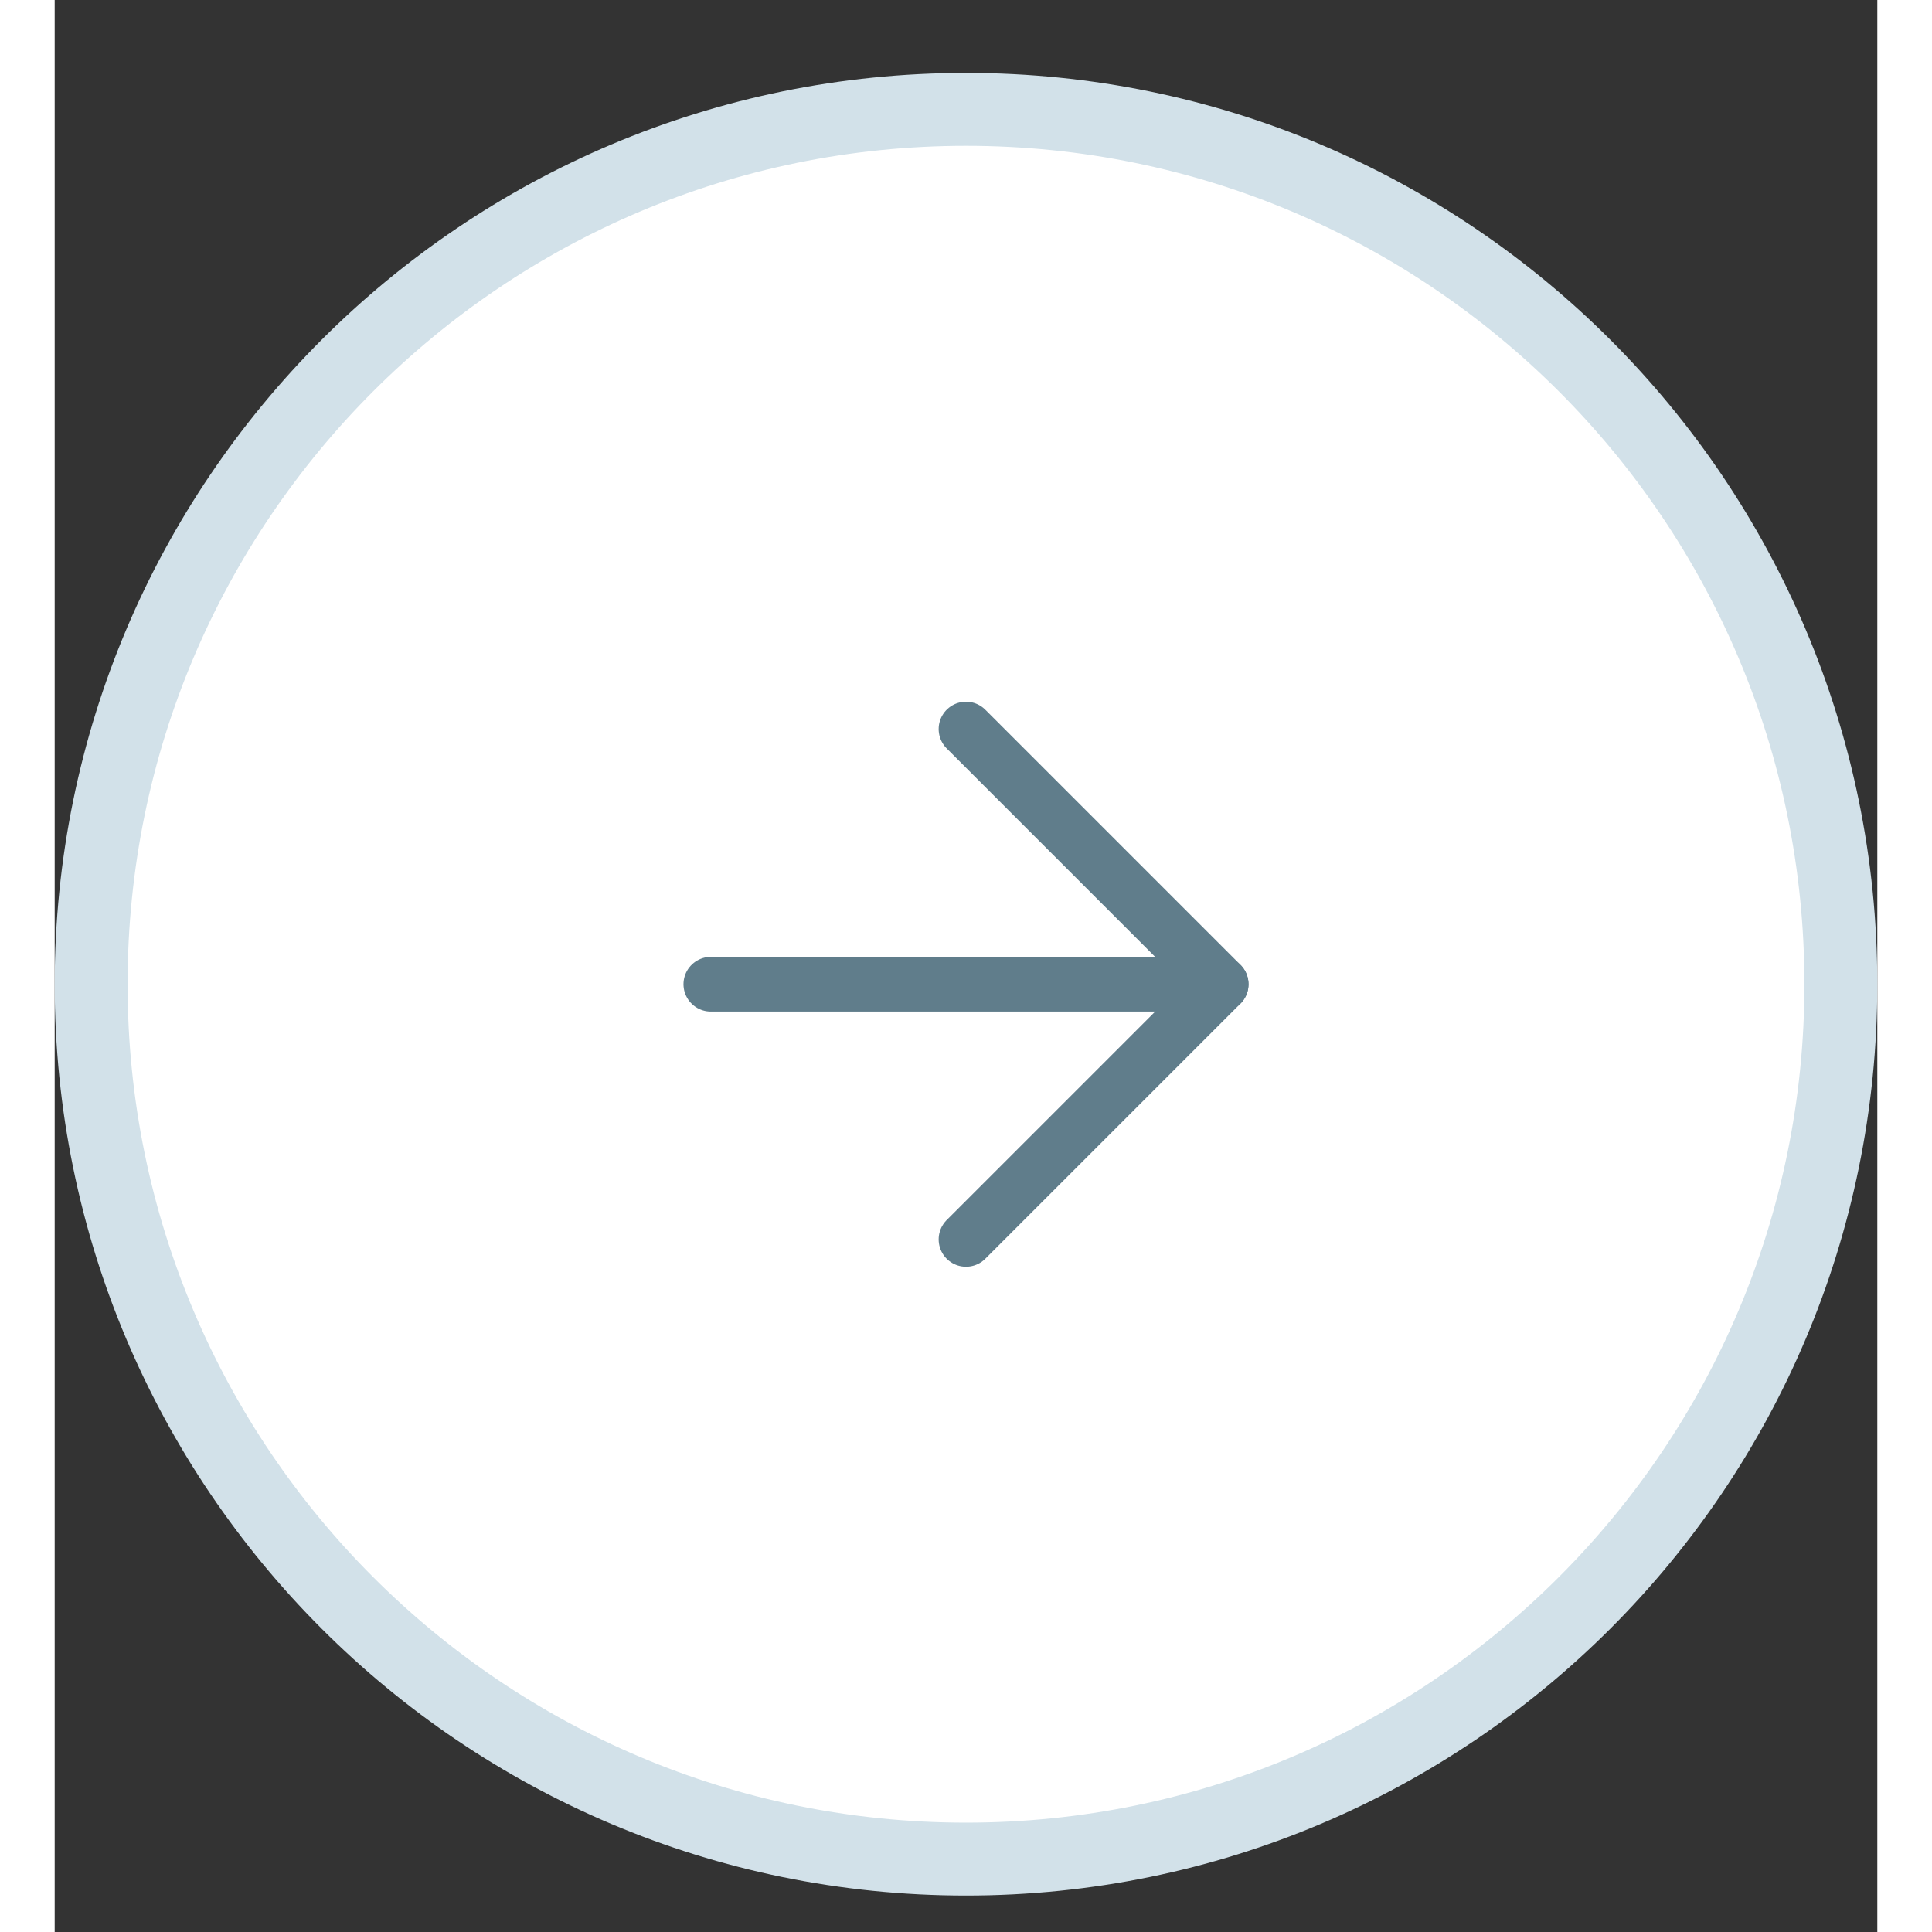 <svg width="50" height="50" viewBox="0 -3 50 53" fill="none" xmlns="http://www.w3.org/2000/svg">

<rect x="0" y="-3" width="50" height="53" fill="#333333" stroke="none"/>

<path d="M1 24C1 10.745 11.745 0 25 0C38.255 0 49 10.745 49 24C49 37.255 38.255 48 25 48C11.745 48 1 37.255 1 24Z" fill="white"/>
<path d="M18 24H32" stroke="#607D8B" stroke-width="1.5" stroke-linecap="round" stroke-linejoin="round"/>
<path d="M25 31L32 24L25 17" stroke="#607D8B" stroke-width="1.5" stroke-linecap="round" stroke-linejoin="round"/>
<path d="M25 47C12.297 47 2 36.703 2 24H0C0 37.807 11.193 49 25 49V47ZM48 24C48 36.703 37.703 47 25 47V49C38.807 49 50 37.807 50 24H48ZM25 1C37.703 1 48 11.297 48 24H50C50 10.193 38.807 -1 25 -1V1ZM25 -1C11.193 -1 0 10.193 0 24H2C2 11.297 12.297 1 25 1V-1Z" fill="#D2E1E9"/>

</svg>
